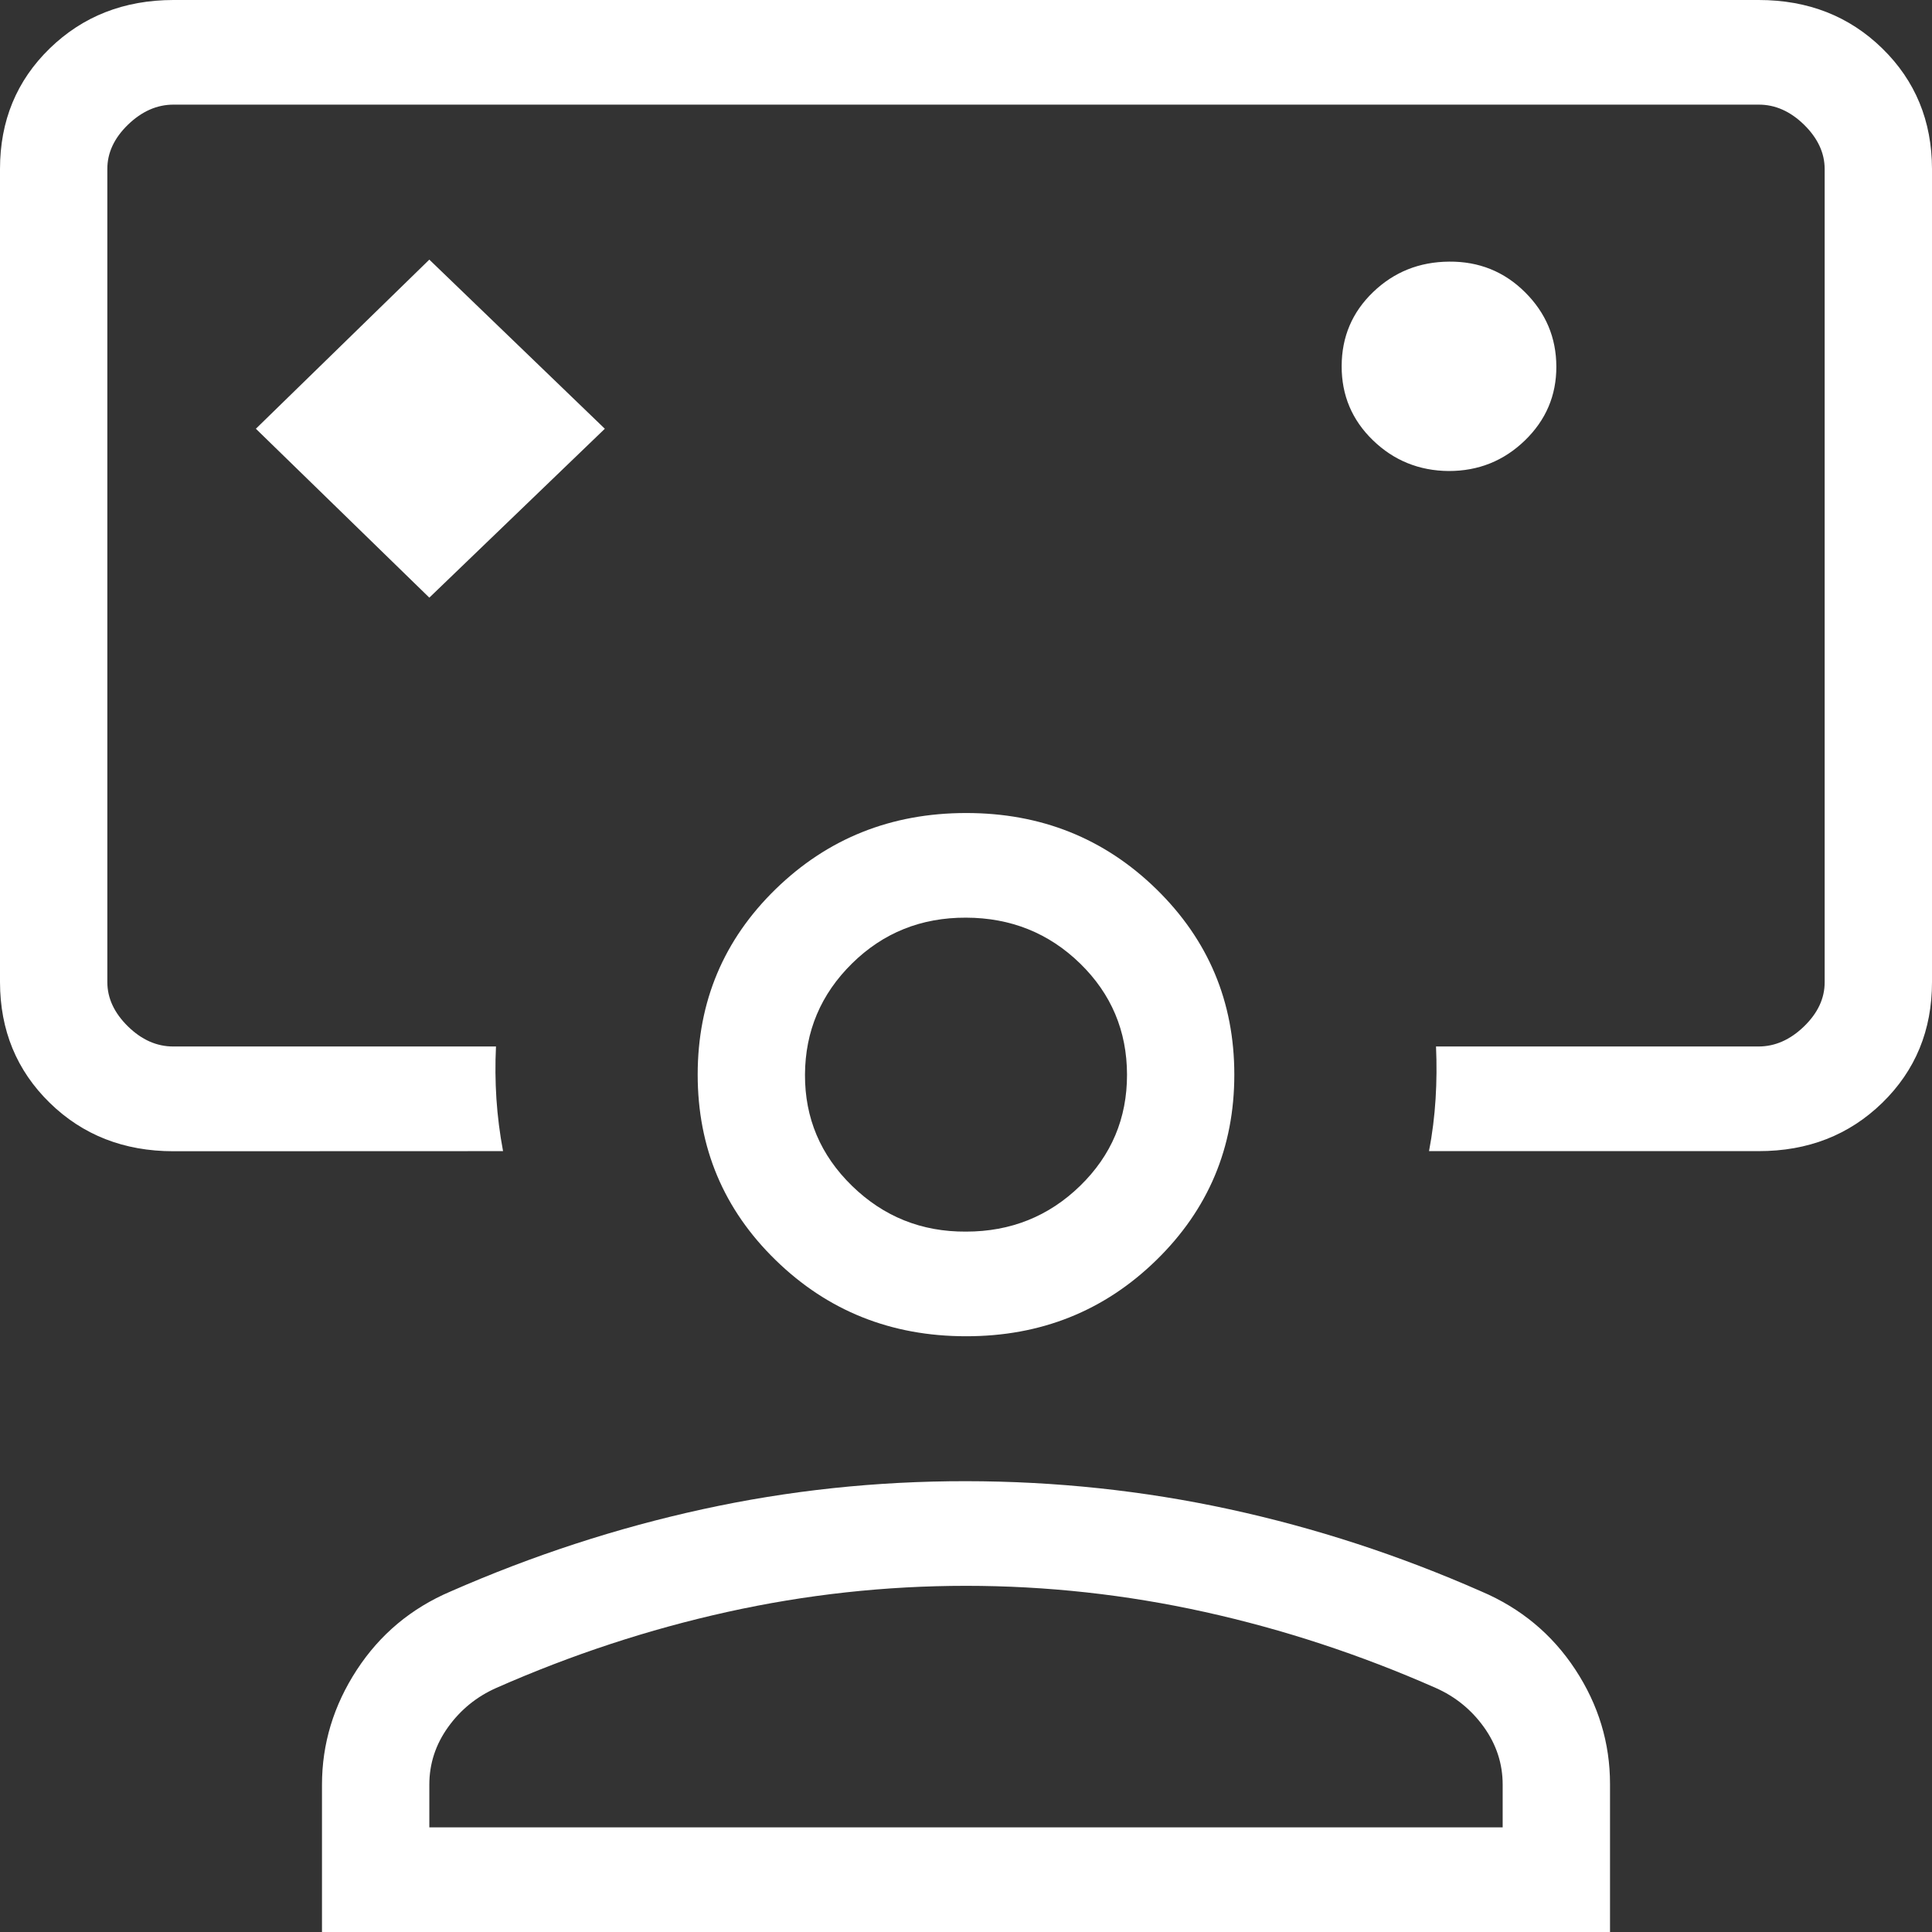 <svg width="50" height="50" viewBox="0 0 50 50" fill="none" xmlns="http://www.w3.org/2000/svg">
<rect x="0" y="0" width="50" height="50" fill="#333333" stroke="none"/>
<path id="Vector" d="M11.111 15.467L15.653 11.096L11.111 6.719L6.622 11.096L11.111 15.467ZM4.489 29.794C3.209 29.794 2.142 29.376 1.286 28.54C0.431 27.704 0.002 26.663 0 25.417V4.374C0 3.128 0.429 2.088 1.286 1.254C2.144 0.42 3.21 0.002 4.486 0H45.514C46.792 0 47.858 0.418 48.714 1.254C49.569 2.09 49.998 3.13 50 4.374V25.417C50 26.663 49.571 27.704 48.714 28.54C47.856 29.376 46.789 29.793 45.511 29.791H36.983C37.069 29.34 37.125 28.888 37.153 28.437C37.181 27.985 37.184 27.534 37.164 27.083H45.511C45.939 27.083 46.331 26.909 46.689 26.563C47.046 26.216 47.224 25.834 47.222 25.417V4.374C47.222 3.959 47.044 3.577 46.689 3.228C46.333 2.88 45.941 2.706 45.511 2.708H4.489C4.061 2.708 3.669 2.882 3.311 3.228C2.954 3.575 2.776 3.958 2.778 4.377V25.417C2.778 25.832 2.956 26.214 3.311 26.563C3.667 26.911 4.058 27.084 4.486 27.083H12.836C12.814 27.534 12.818 27.985 12.847 28.437C12.877 28.888 12.934 29.34 13.019 29.791L4.489 29.794ZM37.494 12.19C38.263 12.19 38.919 11.926 39.464 11.399C40.008 10.872 40.28 10.235 40.278 9.487C40.276 8.74 40.007 8.099 39.469 7.564C38.932 7.03 38.278 6.765 37.506 6.771C36.733 6.776 36.077 7.039 35.536 7.559C34.995 8.079 34.724 8.717 34.722 9.474C34.72 10.23 34.99 10.87 35.531 11.394C36.071 11.917 36.726 12.184 37.494 12.19ZM8.333 50V46.187C8.333 45.129 8.633 44.139 9.233 43.218C9.833 42.298 10.643 41.621 11.661 41.187C13.787 40.254 15.961 39.544 18.183 39.059C20.406 38.573 22.678 38.331 25 38.333C27.322 38.335 29.594 38.577 31.817 39.059C34.039 39.541 36.213 40.25 38.339 41.187C39.357 41.621 40.167 42.293 40.767 43.205C41.367 44.118 41.667 45.107 41.667 46.17V50H8.333ZM11.111 47.292H38.889V46.187C38.889 45.645 38.727 45.149 38.403 44.697C38.079 44.246 37.662 43.907 37.153 43.682C35.208 42.824 33.218 42.169 31.181 41.718C29.143 41.267 27.083 41.041 25 41.041C22.917 41.041 20.857 41.267 18.819 41.718C16.782 42.169 14.792 42.824 12.847 43.682C12.338 43.907 11.921 44.246 11.597 44.697C11.273 45.149 11.111 45.645 11.111 46.187V47.292ZM25 34.582C23.063 34.582 21.421 33.925 20.075 32.613C18.729 31.302 18.056 29.701 18.056 27.811C18.056 25.921 18.729 24.32 20.075 23.009C21.421 21.699 23.063 21.042 25 21.041C26.937 21.039 28.579 21.695 29.925 23.009C31.271 24.324 31.944 25.924 31.944 27.811C31.944 29.698 31.271 31.299 29.925 32.613C28.579 33.927 26.937 34.584 25 34.582ZM25 31.874C26.157 31.874 27.142 31.479 27.953 30.69C28.764 29.901 29.169 28.941 29.167 27.811C29.165 26.681 28.76 25.722 27.953 24.935C27.145 24.148 26.161 23.752 25 23.749C23.839 23.745 22.856 24.141 22.05 24.935C21.244 25.729 20.839 26.688 20.833 27.811C20.828 28.934 21.233 29.894 22.05 30.69C22.867 31.486 23.85 31.881 25 31.874Z" fill="white"/>
</svg>
